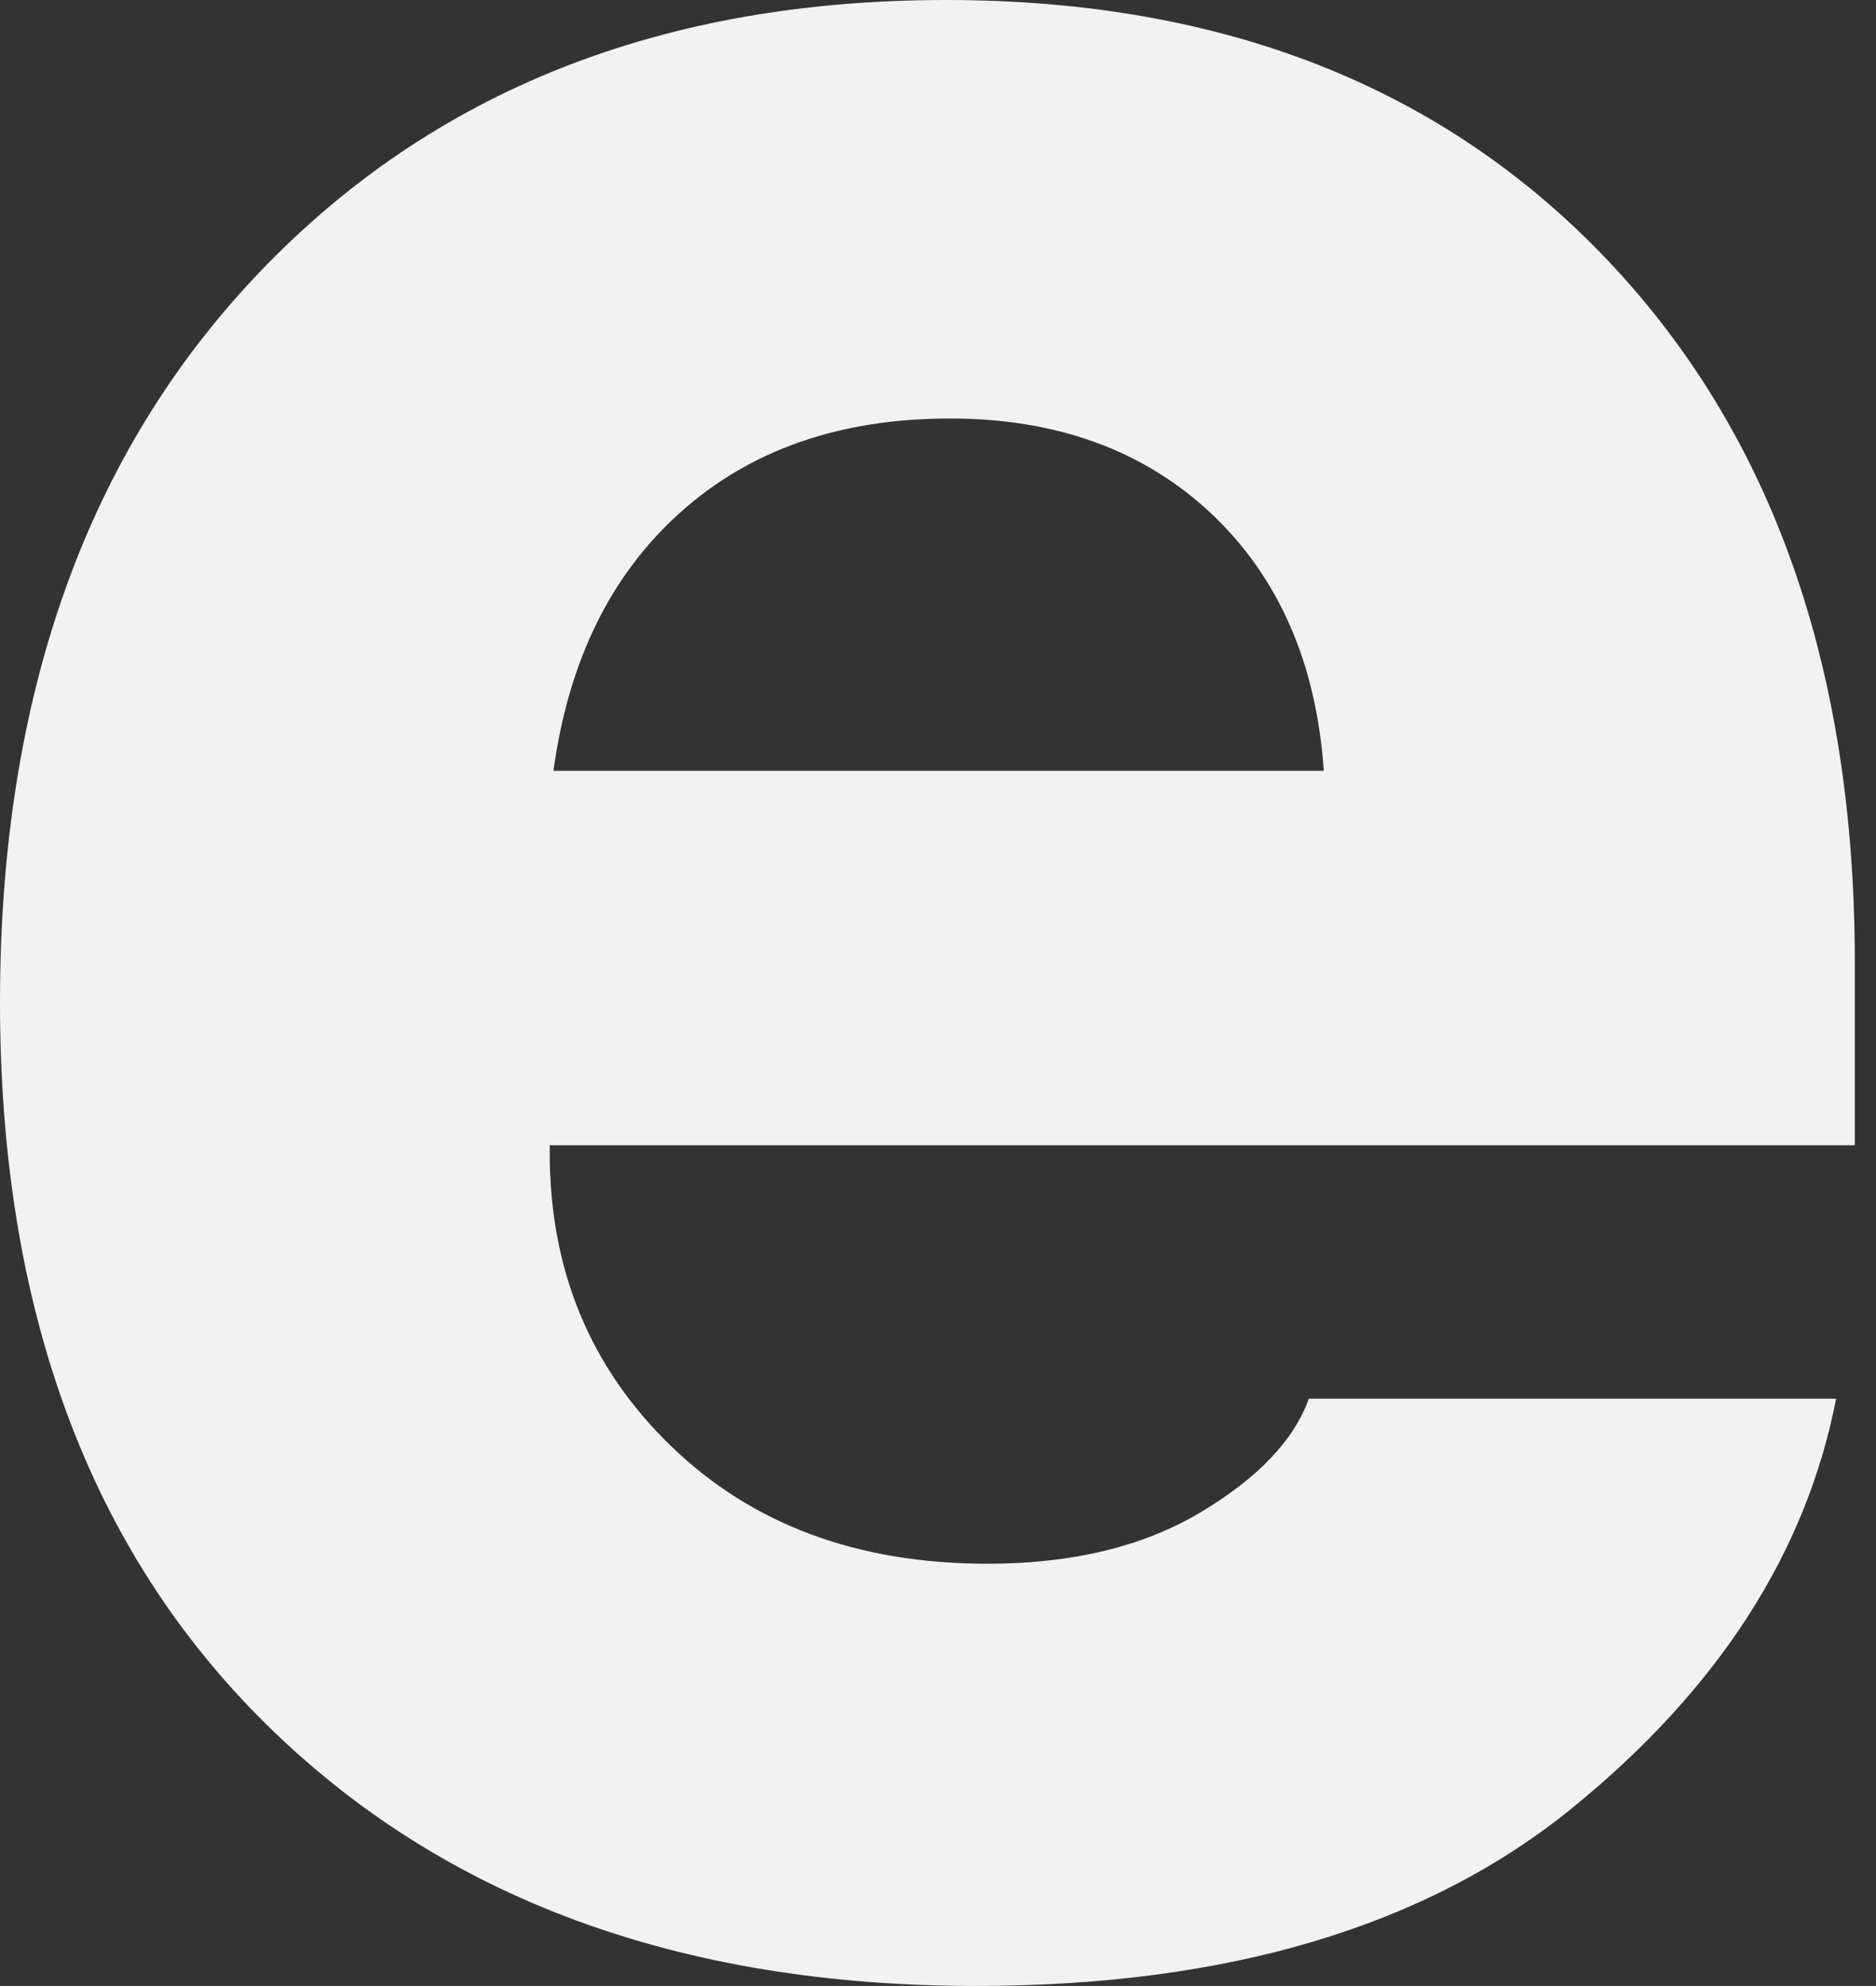 <?xml version="1.0" encoding="UTF-8"?> <svg xmlns="http://www.w3.org/2000/svg" width="69" height="73" viewBox="0 0 69 73" fill="none"><rect x="0" y="0" width="69" height="73" fill="#333333" stroke="none"/> <path d="M34.936 15.383C30.9 15.383 27.599 16.531 25.033 18.826C22.465 21.122 20.907 24.291 20.356 28.335H48.69C48.415 24.382 47.039 21.231 44.564 18.89C42.087 16.558 38.877 15.383 34.936 15.383ZM68.22 42.097H20.219V42.37C20.219 46.687 21.708 50.285 24.689 53.163C27.668 56.041 31.542 57.48 36.312 57.48C39.427 57.48 42.041 56.852 44.15 55.595C46.259 54.338 47.589 52.944 48.14 51.414H67.533C66.432 57.079 63.2 62.089 57.837 66.451C52.472 70.814 45.159 73 35.898 73C24.985 73 16.276 69.785 9.765 63.355C3.254 56.925 0 48.081 0 36.842C0 25.593 3.185 16.649 9.559 9.992C15.931 3.334 24.345 0 34.798 0C44.977 0 53.091 3.197 59.143 9.582C65.195 15.966 68.22 24.555 68.22 35.357V42.097Z" fill="#F2F2F2"></path> </svg> 